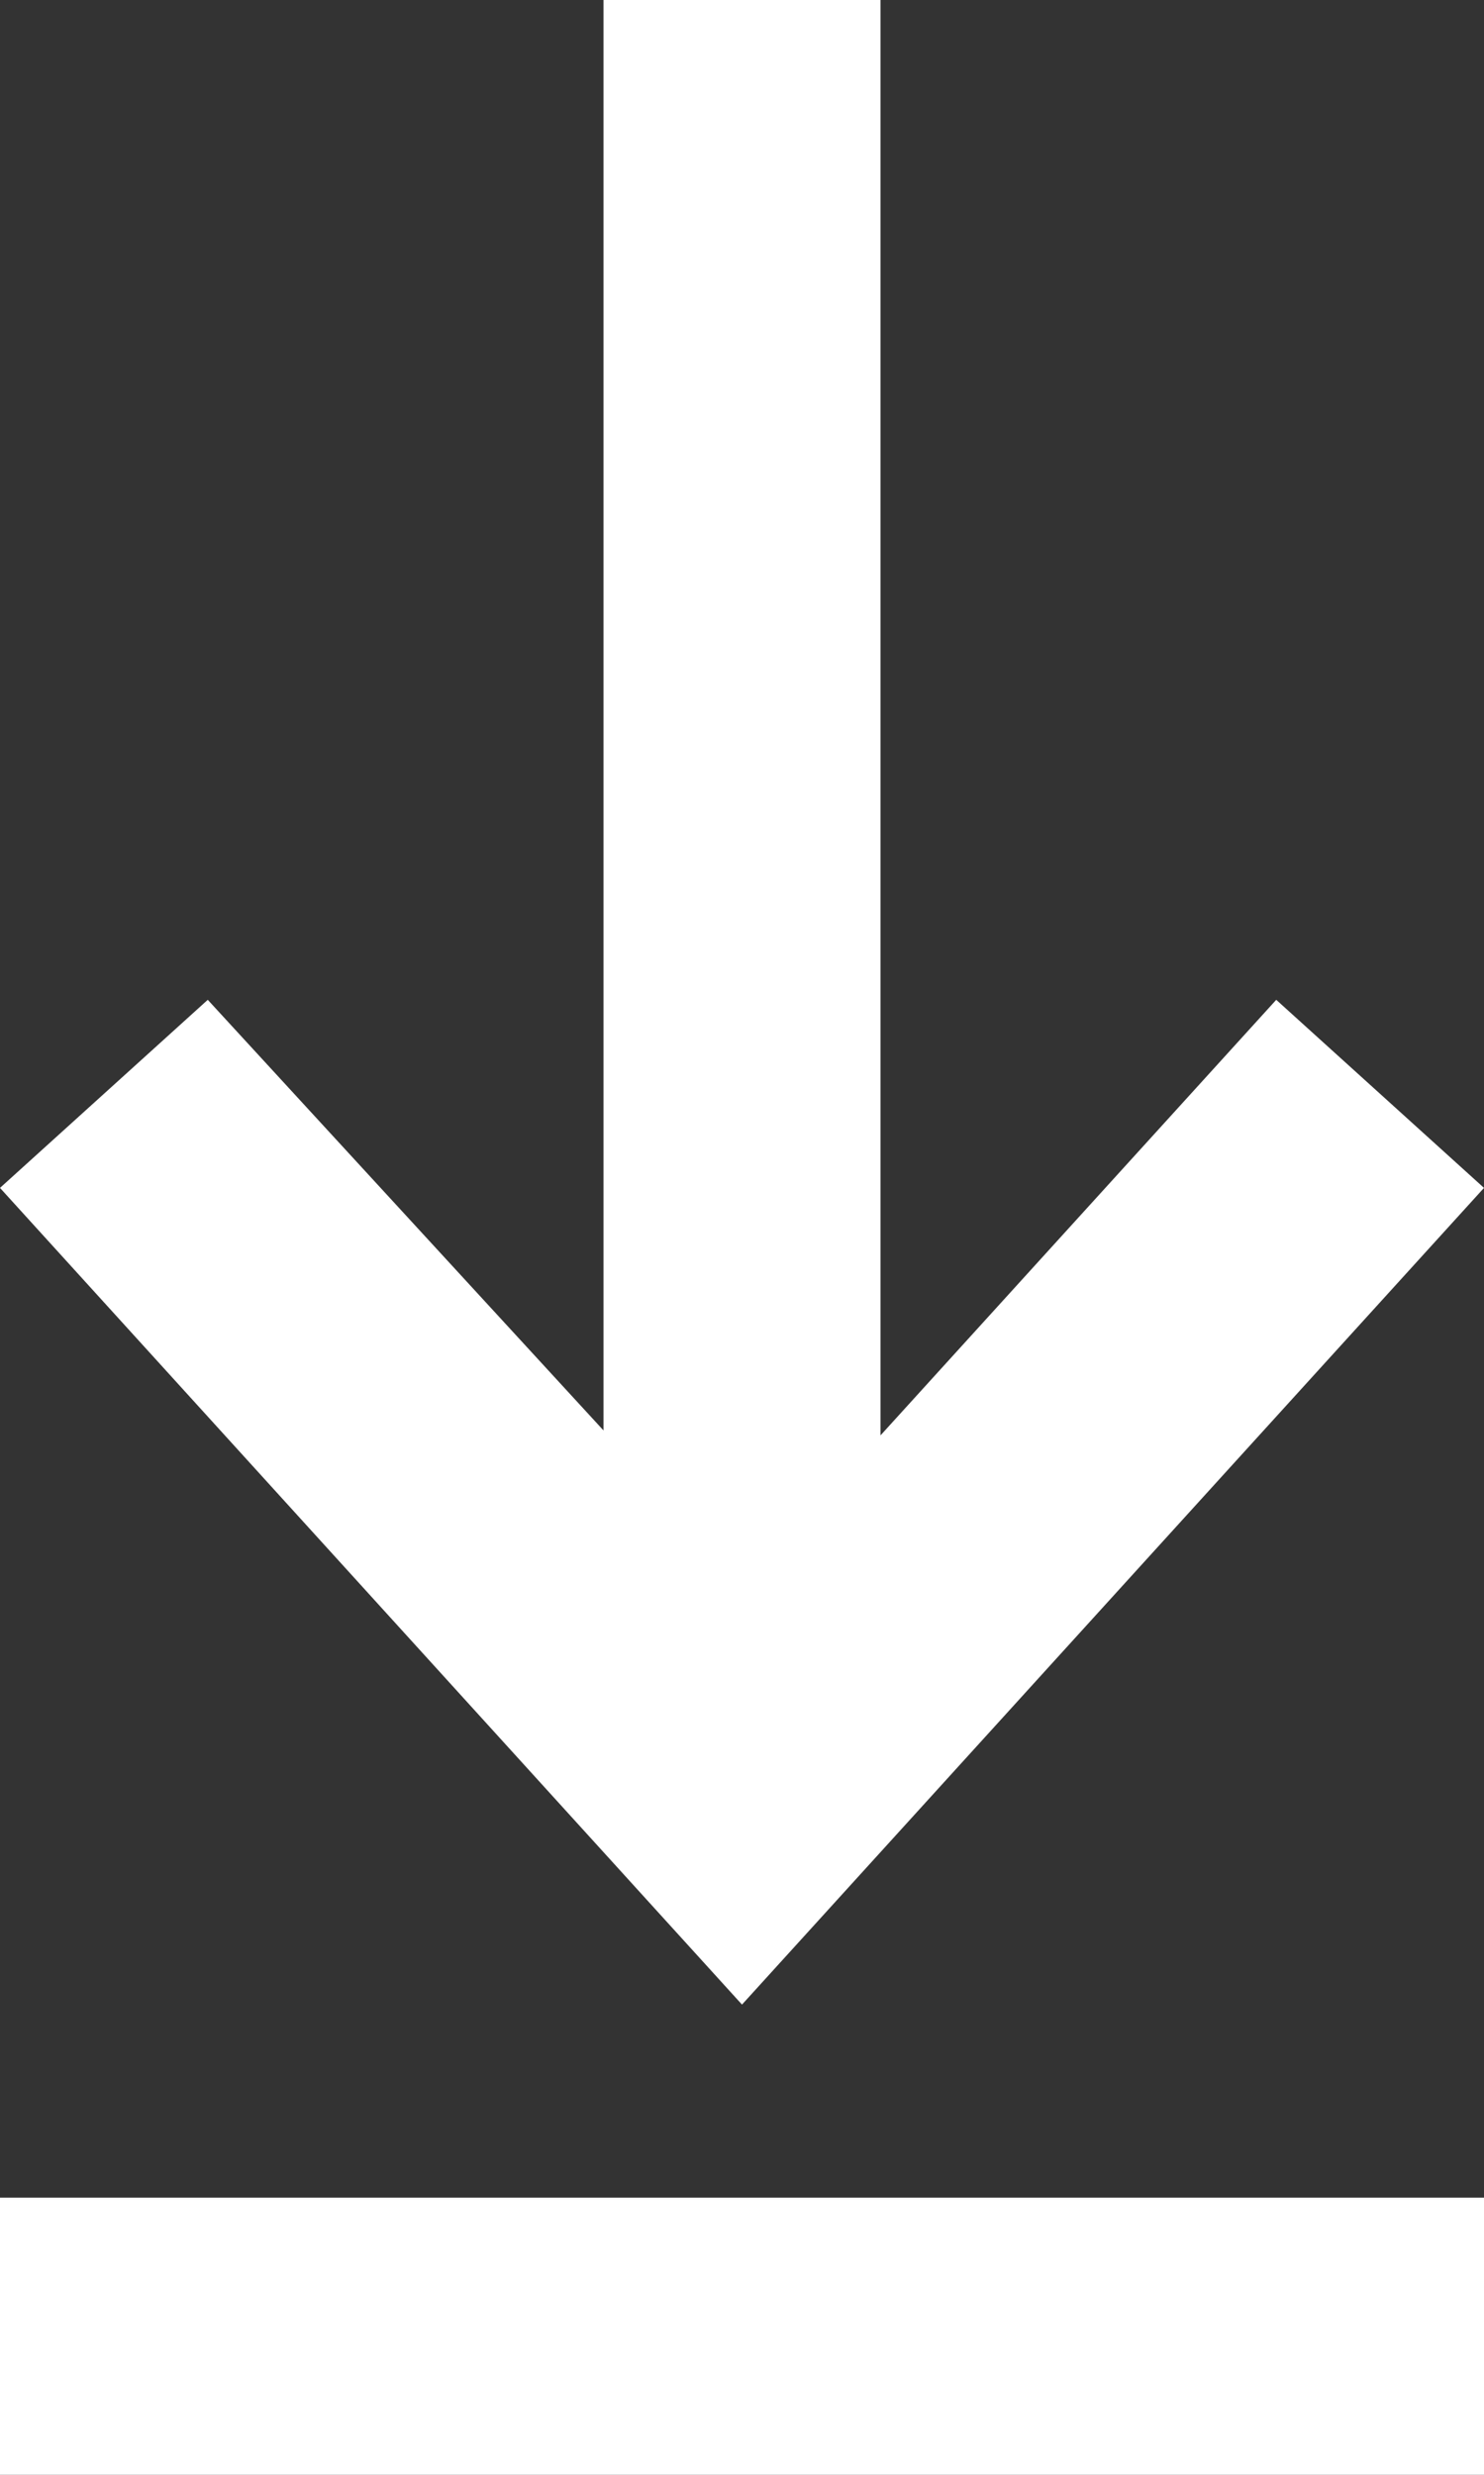 <?xml version="1.0" encoding="utf-8"?>
<!-- Generator: Adobe Illustrator 25.3.1, SVG Export Plug-In . SVG Version: 6.00 Build 0)  -->
<svg version="1.1" id="Layer_1" xmlns="http://www.w3.org/2000/svg" xmlns:xlink="http://www.w3.org/1999/xlink" x="0px" y="0px"
	 viewBox="0 0 30 50" style="enable-background:new 0 0 30 50;" xml:space="preserve">
<rect x="0" y="0" width="30" height="50" fill="#333333" stroke="none"/>
<style type="text/css">
	.st0{fill:#FFFFFF;}
</style>
<g>
	<g>
		<polygon class="st0" points="30,24 15,40.5 0,24 4.2,20.2 12.2,28.9 12.2,0 17.8,0 17.8,29 25.8,20.2 		"/>
	</g>
	<g>
		<rect y="44.4" class="st0" width="30" height="5.6"/>
	</g>
</g>
</svg>
